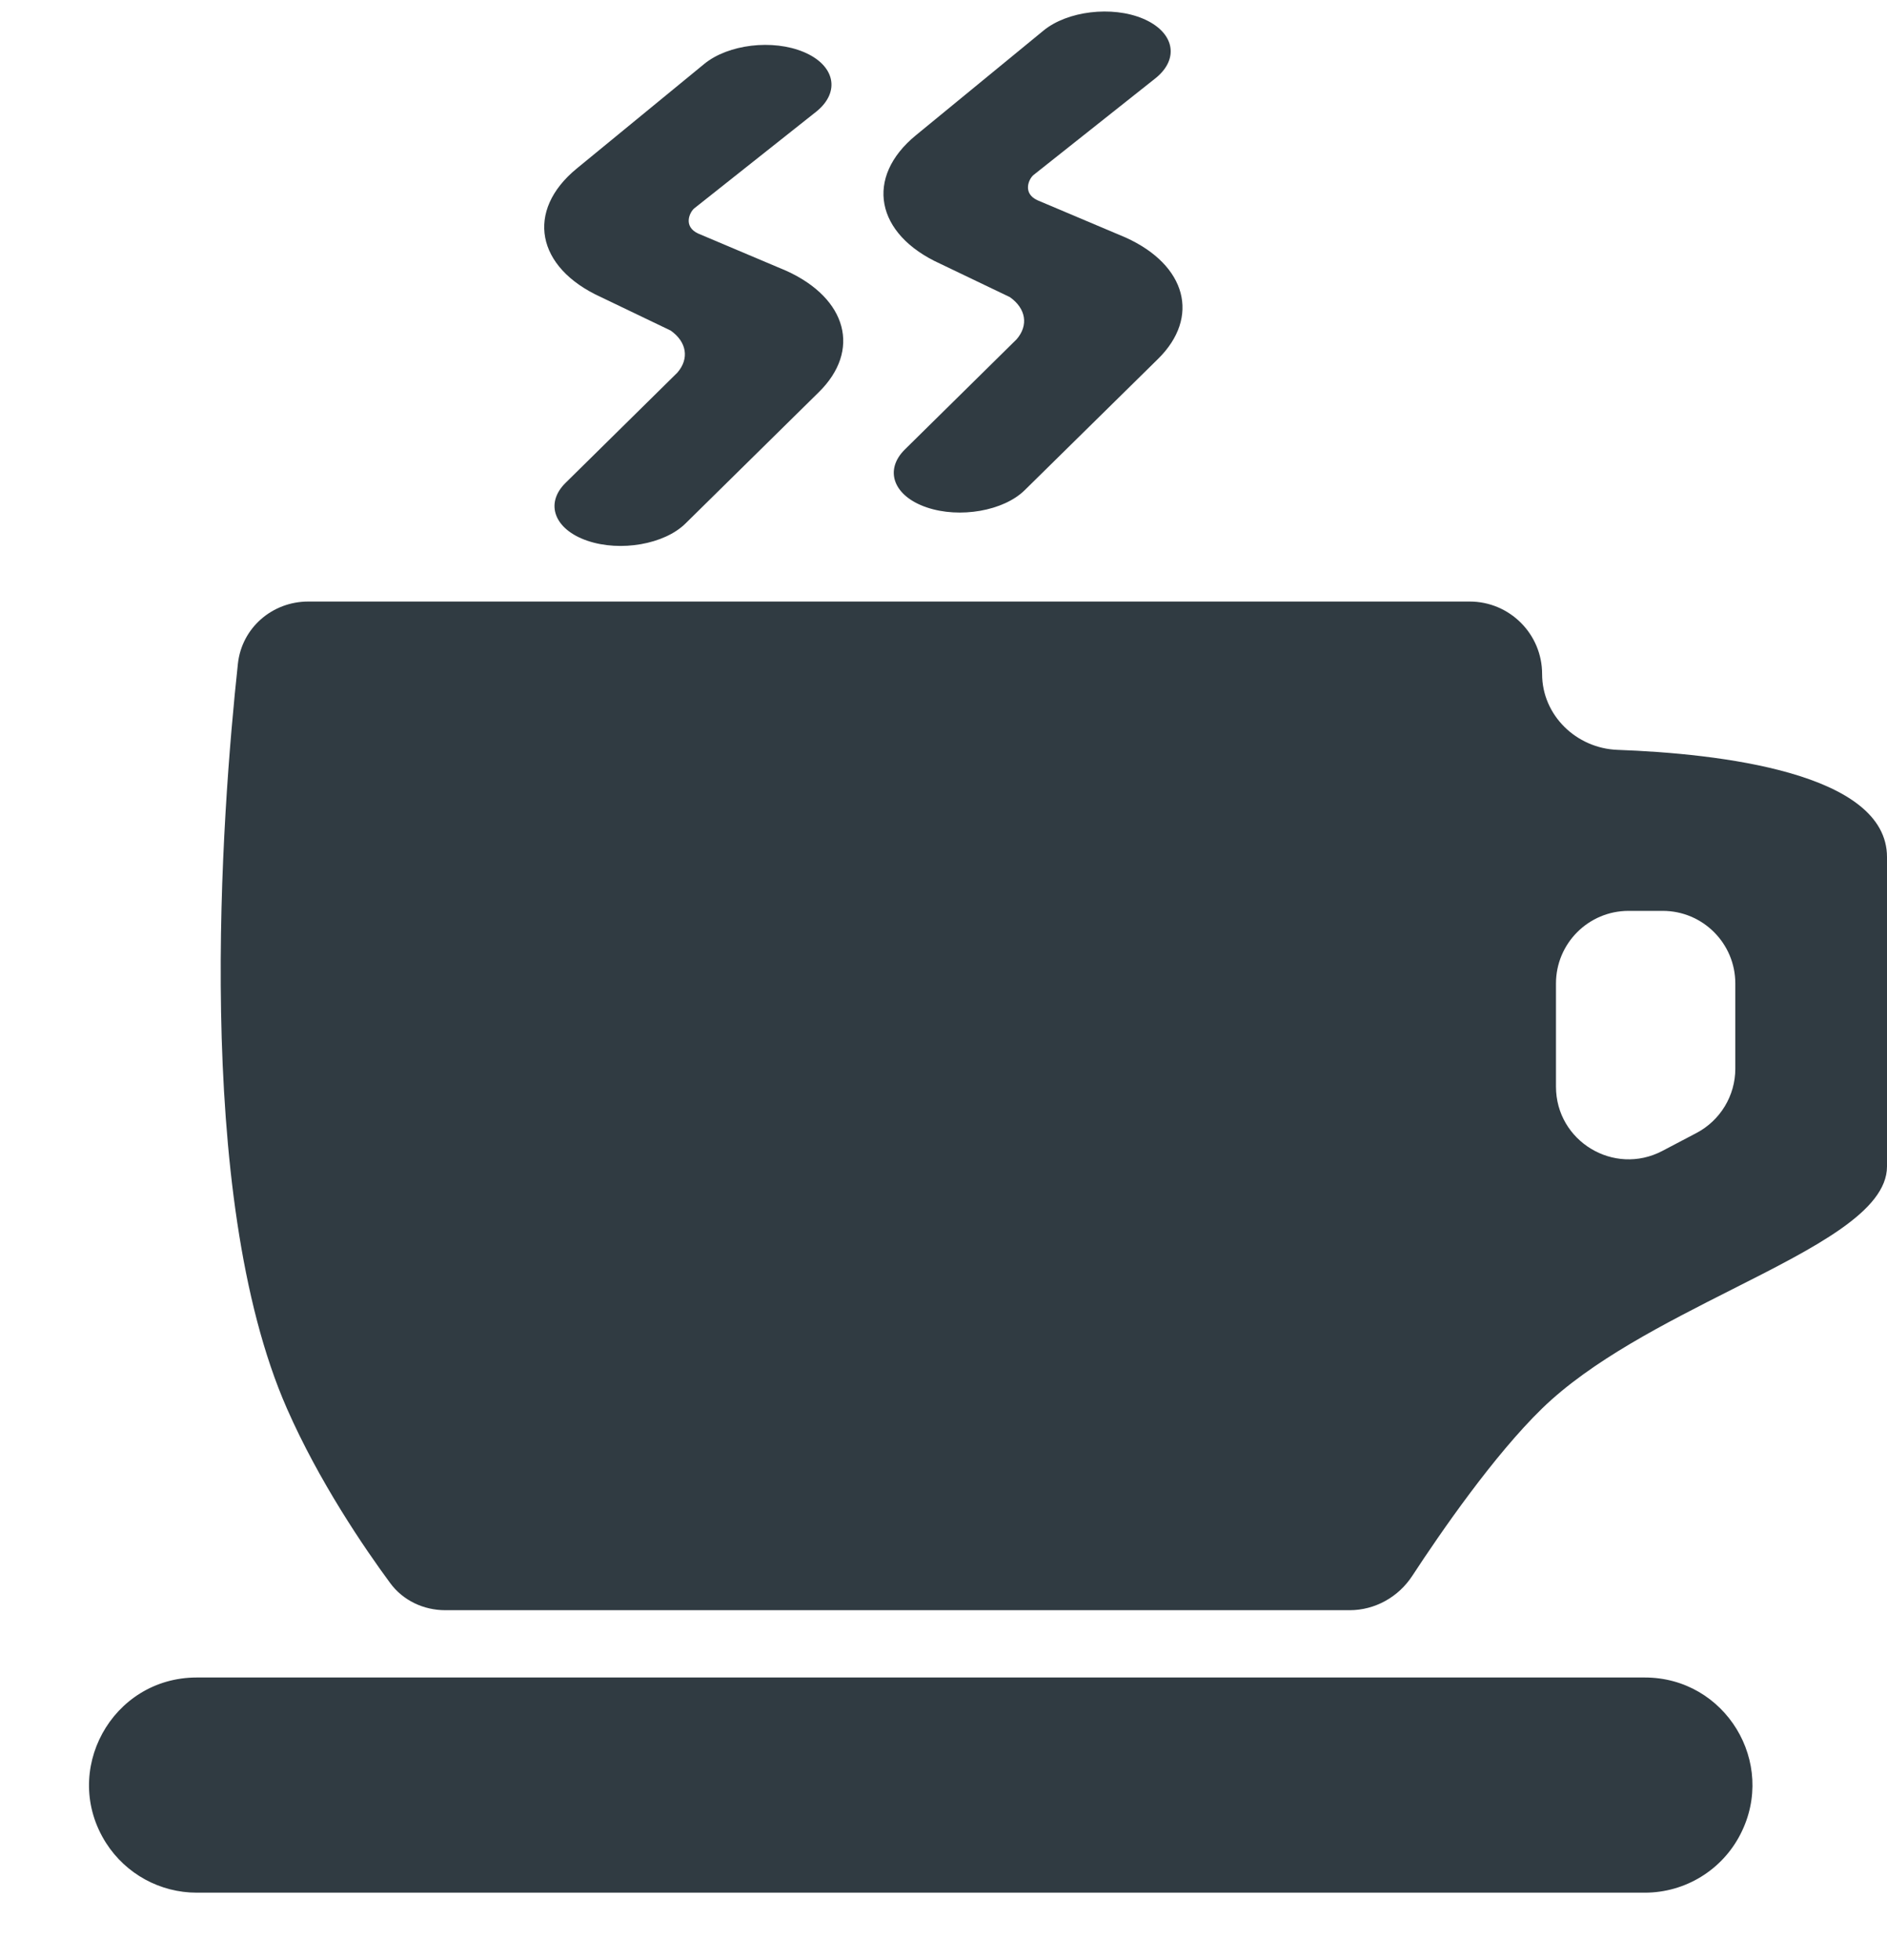 <svg width="26" height="27" viewBox="0 0 26 27" fill="none" xmlns="http://www.w3.org/2000/svg">
<path fill-rule="evenodd" clip-rule="evenodd" d="M4.248 8.286C3.751 8.286 3.332 8.648 3.278 9.142C3.056 11.196 2.656 16.45 3.953 19.401C4.395 20.407 5.016 21.318 5.376 21.806C5.553 22.047 5.837 22.18 6.136 22.18H18.596C18.945 22.18 19.268 21.999 19.459 21.707C19.857 21.099 20.584 20.047 21.248 19.401C21.93 18.739 22.947 18.226 23.864 17.762C25.009 17.184 26 16.684 26 16.067V11.806C26 10.642 23.684 10.38 22.286 10.329C21.719 10.308 21.248 9.852 21.248 9.285V9.285C21.248 8.733 20.801 8.286 20.249 8.286H4.248ZM22.439 12.547C21.887 12.547 21.439 12.995 21.439 13.547V14.968C21.439 15.72 22.238 16.203 22.904 15.854L23.374 15.607C23.703 15.434 23.91 15.093 23.91 14.721V13.547C23.91 12.995 23.462 12.547 22.91 12.547H22.439Z" fill="#303B42"/>
<path d="M1.463 25.389C0.831 24.402 1.539 23.107 2.711 23.107H22.663C23.771 23.107 24.487 24.279 23.981 25.265V25.265C23.728 25.76 23.219 26.071 22.663 26.071H2.711C2.206 26.071 1.736 25.814 1.463 25.389V25.389Z" fill="#303B42"/>
<path fill-rule="evenodd" clip-rule="evenodd" d="M11.075 0.717C11.503 0.897 11.583 1.262 11.253 1.533L9.566 2.87C9.502 2.923 9.408 3.121 9.622 3.218L10.838 3.732C11.674 4.113 11.865 4.829 11.282 5.402L9.444 7.212C9.154 7.498 8.549 7.604 8.094 7.449C7.638 7.294 7.503 6.936 7.793 6.651L9.333 5.133C9.5 4.941 9.463 4.709 9.24 4.553L8.279 4.092C7.385 3.685 7.238 2.903 7.946 2.322L9.703 0.881C10.033 0.61 10.647 0.537 11.075 0.717Z" fill="#303B42"/>
<path fill-rule="evenodd" clip-rule="evenodd" d="M15.749 0.257C16.177 0.438 16.257 0.803 15.927 1.073L14.241 2.41C14.176 2.463 14.083 2.662 14.296 2.759L15.512 3.273C16.349 3.653 16.539 4.369 15.957 4.943L14.118 6.753C13.828 7.038 13.224 7.144 12.768 6.989C12.312 6.834 12.178 6.477 12.468 6.191L14.007 4.674C14.174 4.482 14.137 4.25 13.915 4.093L12.953 3.632C12.06 3.226 11.912 2.443 12.62 1.863L14.378 0.421C14.707 0.151 15.322 0.077 15.749 0.257Z" fill="#303B42"/>
</svg>
